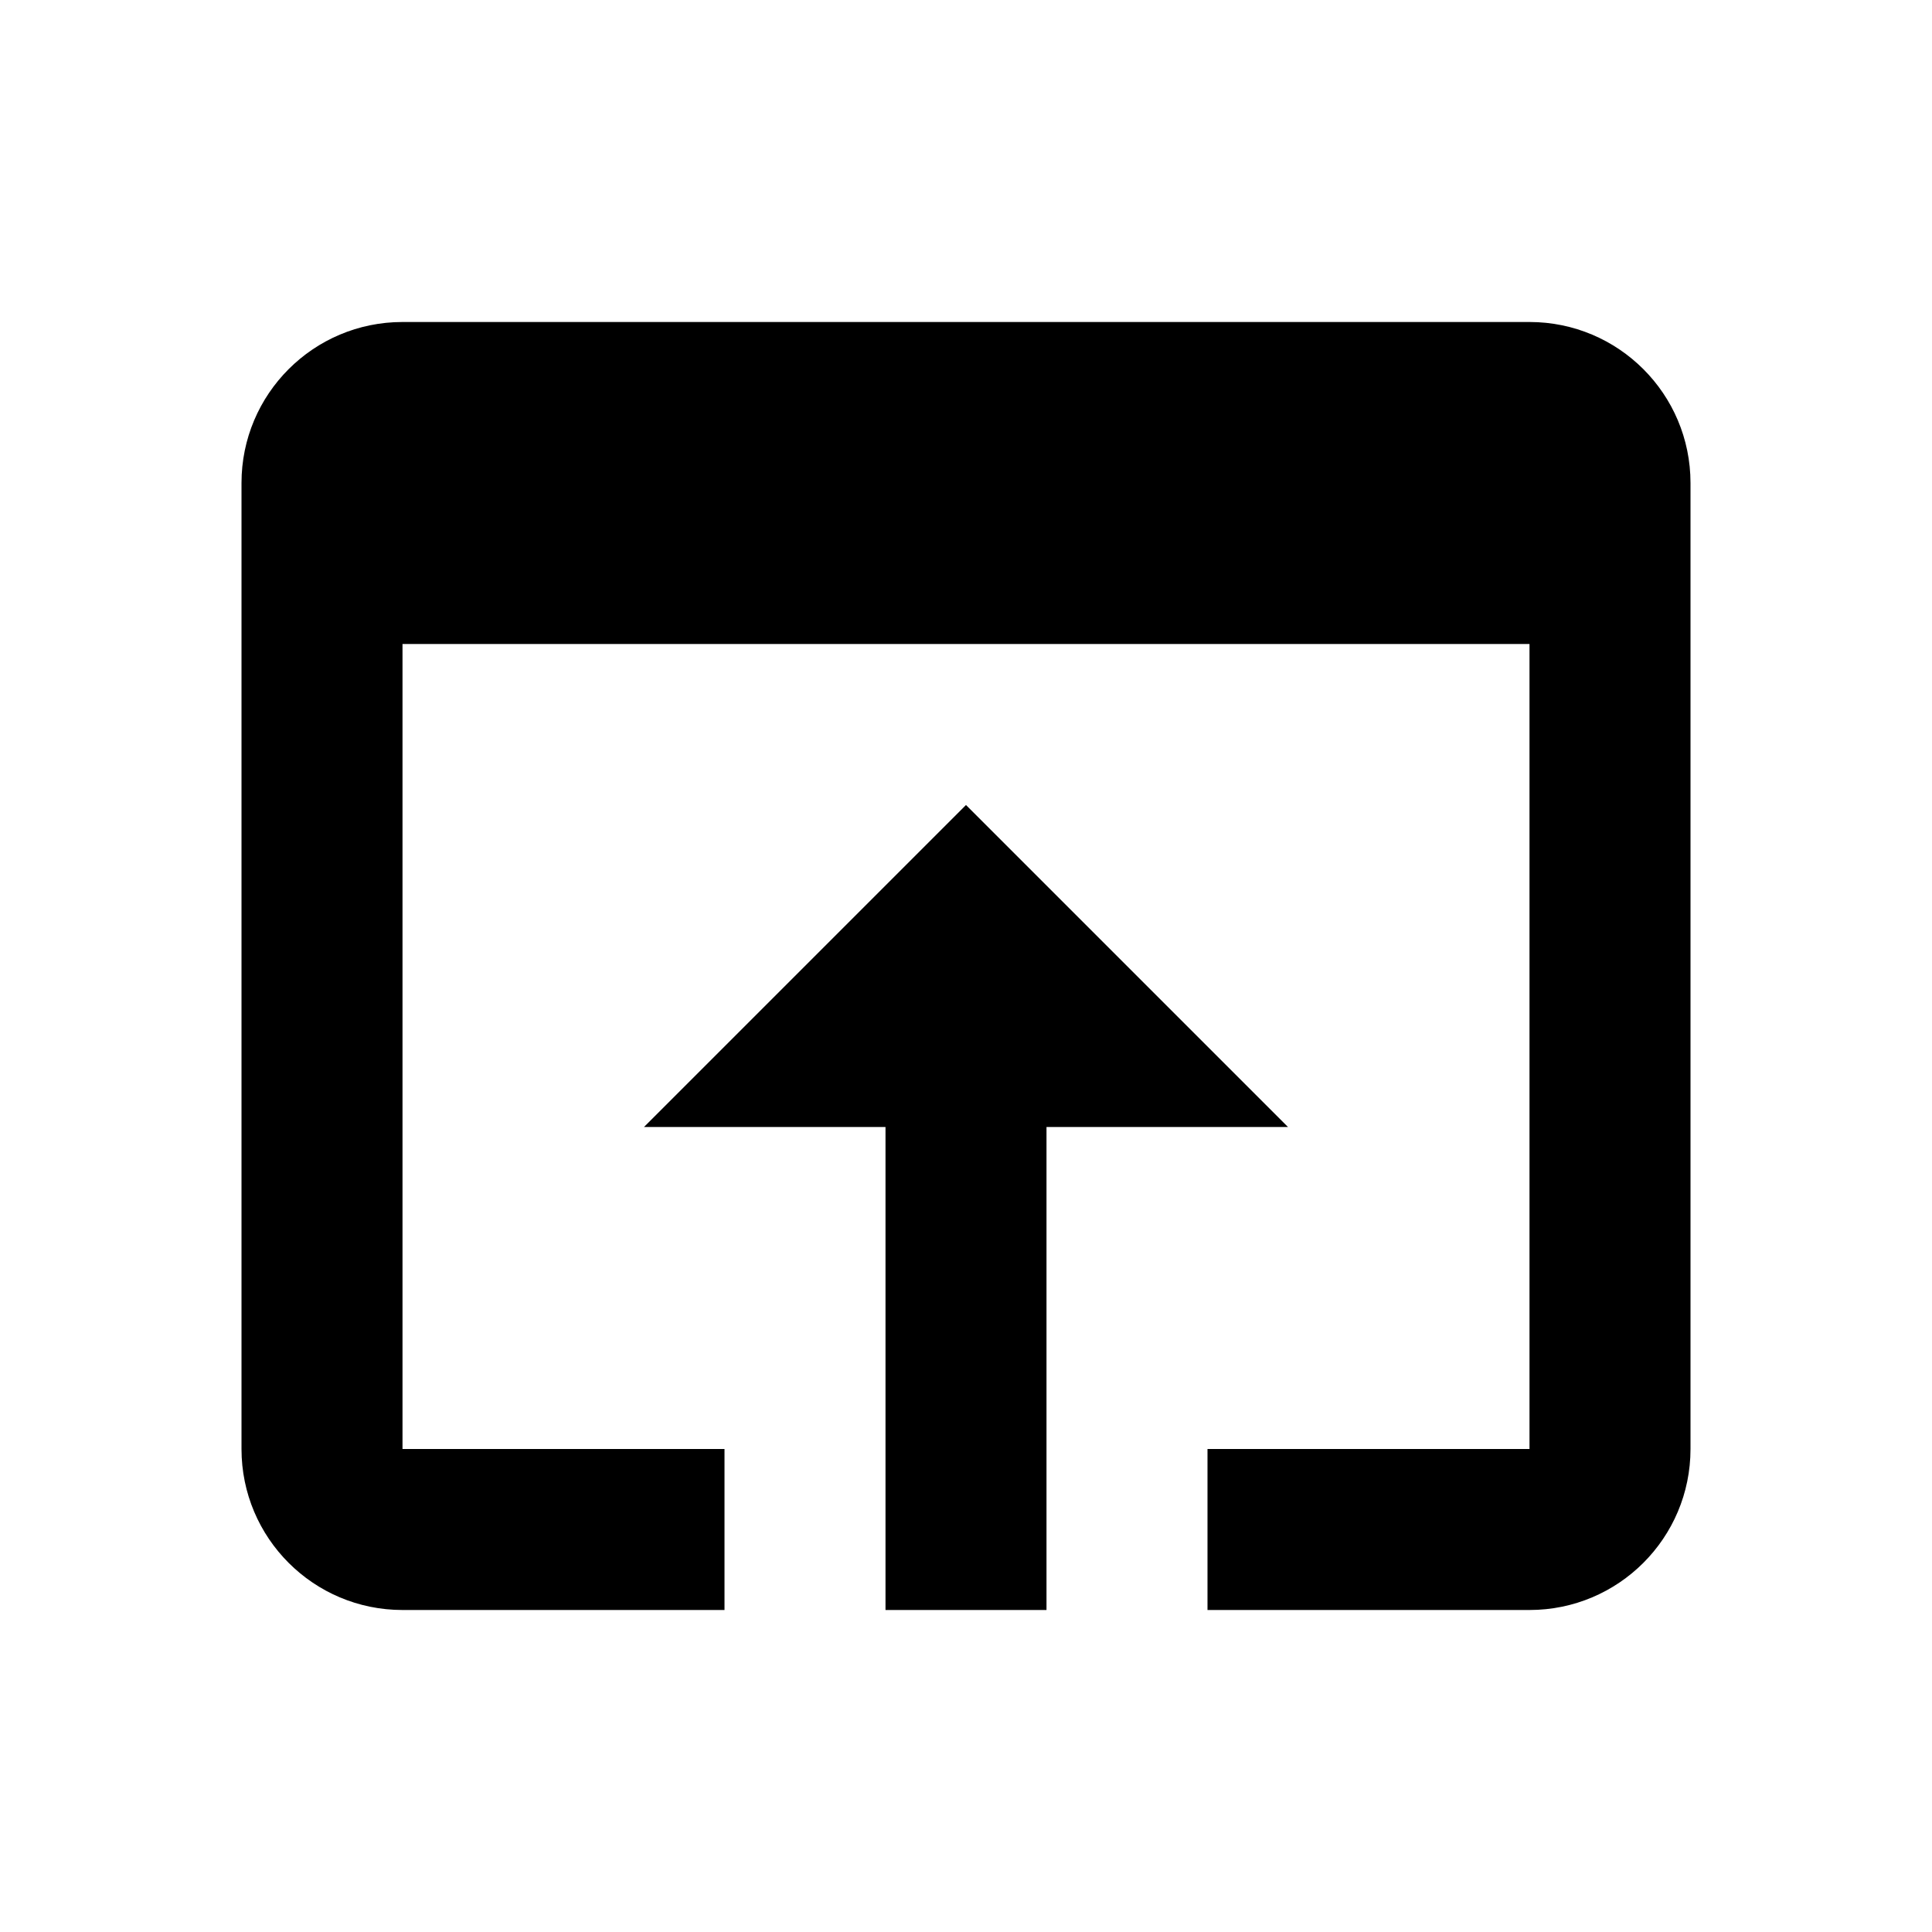 <svg xmlns="http://www.w3.org/2000/svg" width="48" height="48" viewBox="0 0 48 48">
    <path d="M0 0h48v48h-48z" fill="none"/>
    <path d="M38 8h-28c-2.21 0-4 1.79-4 4v24c0 2.21 1.79 4 4 4h8v-4h-8v-20h28v20h-8v4h8c2.21 0 4-1.79 4-4v-24c0-2.21-1.79-4-4-4zm-14 12l-8 8h6v12h4v-12h6l-8-8z"/>
</svg>
